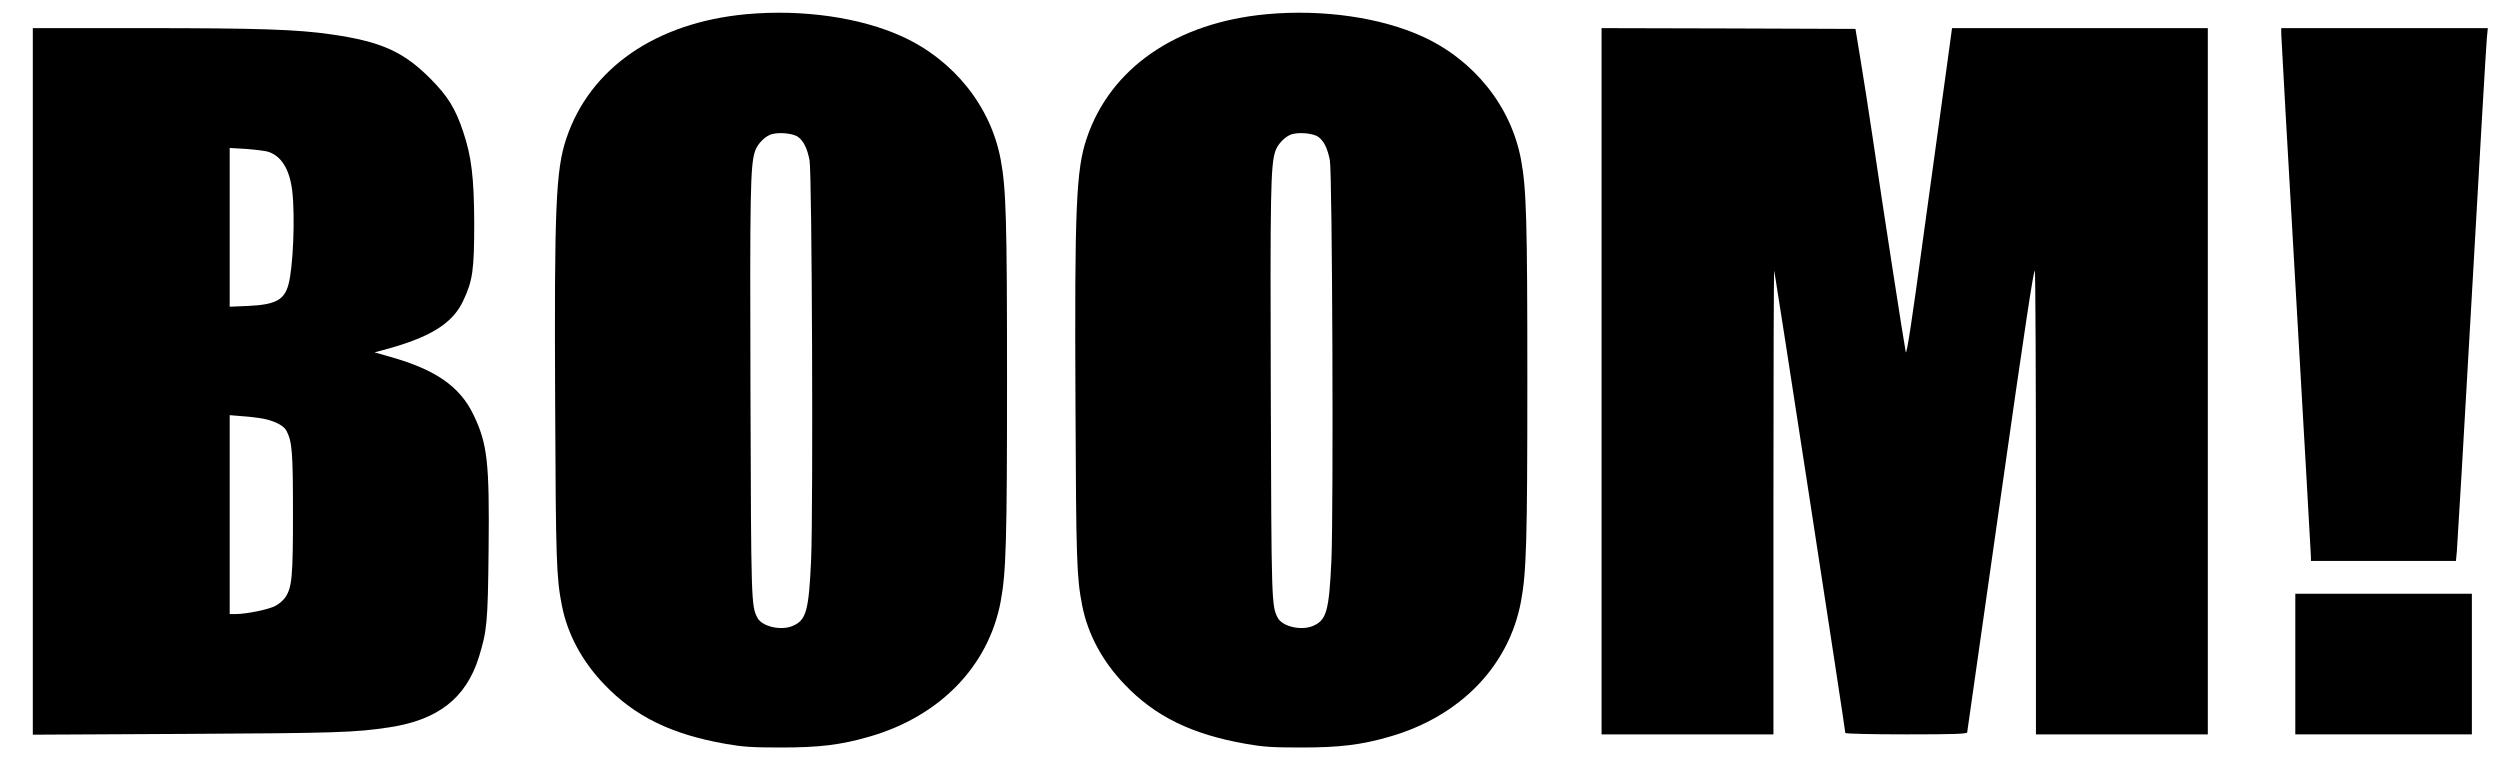 <?xml version="1.0" standalone="no"?>
<!DOCTYPE svg PUBLIC "-//W3C//DTD SVG 20010904//EN"
 "http://www.w3.org/TR/2001/REC-SVG-20010904/DTD/svg10.dtd">
<svg version="1.0" xmlns="http://www.w3.org/2000/svg"
 width="1600pt" height="496pt" viewBox="0 0 1600 496"
 preserveAspectRatio="xMidYMid meet">

<g transform="translate(0,496) scale(0.1,-0.1)"
fill="#000000" stroke="none">
<path d="M4775 4869 c-578 -54 -999 -345 -1150 -794 -68 -200 -78 -442 -72
-1695 4 -1011 8 -1117 43 -1295 36 -184 129 -357 272 -506 195 -204 429 -319
778 -380 109 -19 164 -23 354 -23 245 0 384 17 566 70 449 130 760 450 838
863 35 186 41 384 41 1416 0 1032 -6 1230 -41 1416 -64 339 -299 633 -627 784
-270 124 -643 177 -1002 144z m332 -785 c36 -26 59 -73 74 -149 16 -84 24
-2237 10 -2562 -15 -323 -31 -382 -118 -419 -75 -32 -197 -4 -226 53 -39 75
-40 98 -44 1438 -4 1288 -1 1457 29 1547 13 41 54 86 93 104 44 21 147 13 182
-12z"/>
<path d="M8105 4869 c-578 -54 -999 -345 -1150 -794 -68 -200 -78 -442 -72
-1695 4 -1011 8 -1117 43 -1295 36 -184 129 -357 272 -506 195 -204 429 -319
778 -380 109 -19 164 -23 354 -23 245 0 384 17 566 70 449 130 760 450 838
863 35 186 41 384 41 1416 0 1032 -6 1230 -41 1416 -64 339 -299 633 -627 784
-270 124 -643 177 -1002 144z m332 -785 c36 -26 59 -73 74 -149 16 -84 24
-2237 10 -2562 -15 -323 -31 -382 -118 -419 -75 -32 -197 -4 -226 53 -39 75
-40 98 -44 1438 -4 1288 -1 1457 29 1547 13 41 54 86 93 104 44 21 147 13 182
-12z"/>
<path d="M210 2519 l0 -2261 978 5 c965 5 1086 9 1303 42 312 47 491 187 573
447 53 172 58 220 63 687 6 562 -7 680 -97 867 -87 181 -243 289 -535 371
l-98 28 49 13 c303 80 449 169 518 316 61 128 71 197 71 496 -1 291 -17 428
-71 588 -49 147 -99 228 -209 338 -172 173 -315 238 -635 284 -221 32 -467 40
-1207 40 l-703 0 0 -2261z m1502 1471 c86 -25 141 -110 158 -250 20 -163 6
-499 -25 -605 -27 -96 -85 -125 -257 -133 l-118 -5 0 508 0 508 103 -6 c56 -4
119 -12 139 -17z m-20 -1711 c72 -16 125 -44 142 -77 36 -69 41 -140 41 -527
0 -406 -6 -474 -49 -538 -12 -18 -40 -42 -62 -54 -41 -23 -187 -53 -255 -53
l-39 0 0 636 0 637 85 -7 c46 -3 108 -11 137 -17z"/>
<path d="M10250 2520 l0 -2260 550 0 550 0 0 1487 c0 817 2 1484 5 1482 3 -4
455 -2939 455 -2960 0 -5 176 -9 390 -9 305 0 390 3 390 13 1 6 97 682 214
1502 156 1098 214 1479 219 1450 4 -22 7 -698 7 -1502 l0 -1463 550 0 550 0 0
2260 0 2260 -818 0 -819 0 -35 -257 c-20 -142 -85 -615 -145 -1052 -74 -547
-110 -784 -116 -765 -8 34 -147 929 -212 1374 -25 168 -60 393 -78 500 l-32
195 -813 3 -812 2 0 -2260z"/>
<path d="M14600 4742 c0 -21 43 -777 95 -1680 52 -904 95 -1654 95 -1667 l0
-25 464 0 464 0 6 63 c3 34 47 773 96 1642 49 869 92 1608 96 1643 l6 62 -661
0 -661 0 0 -38z"/>
<path d="M14690 710 l0 -450 565 0 565 0 0 450 0 450 -565 0 -565 0 0 -450z"/>
</g>
</svg>
